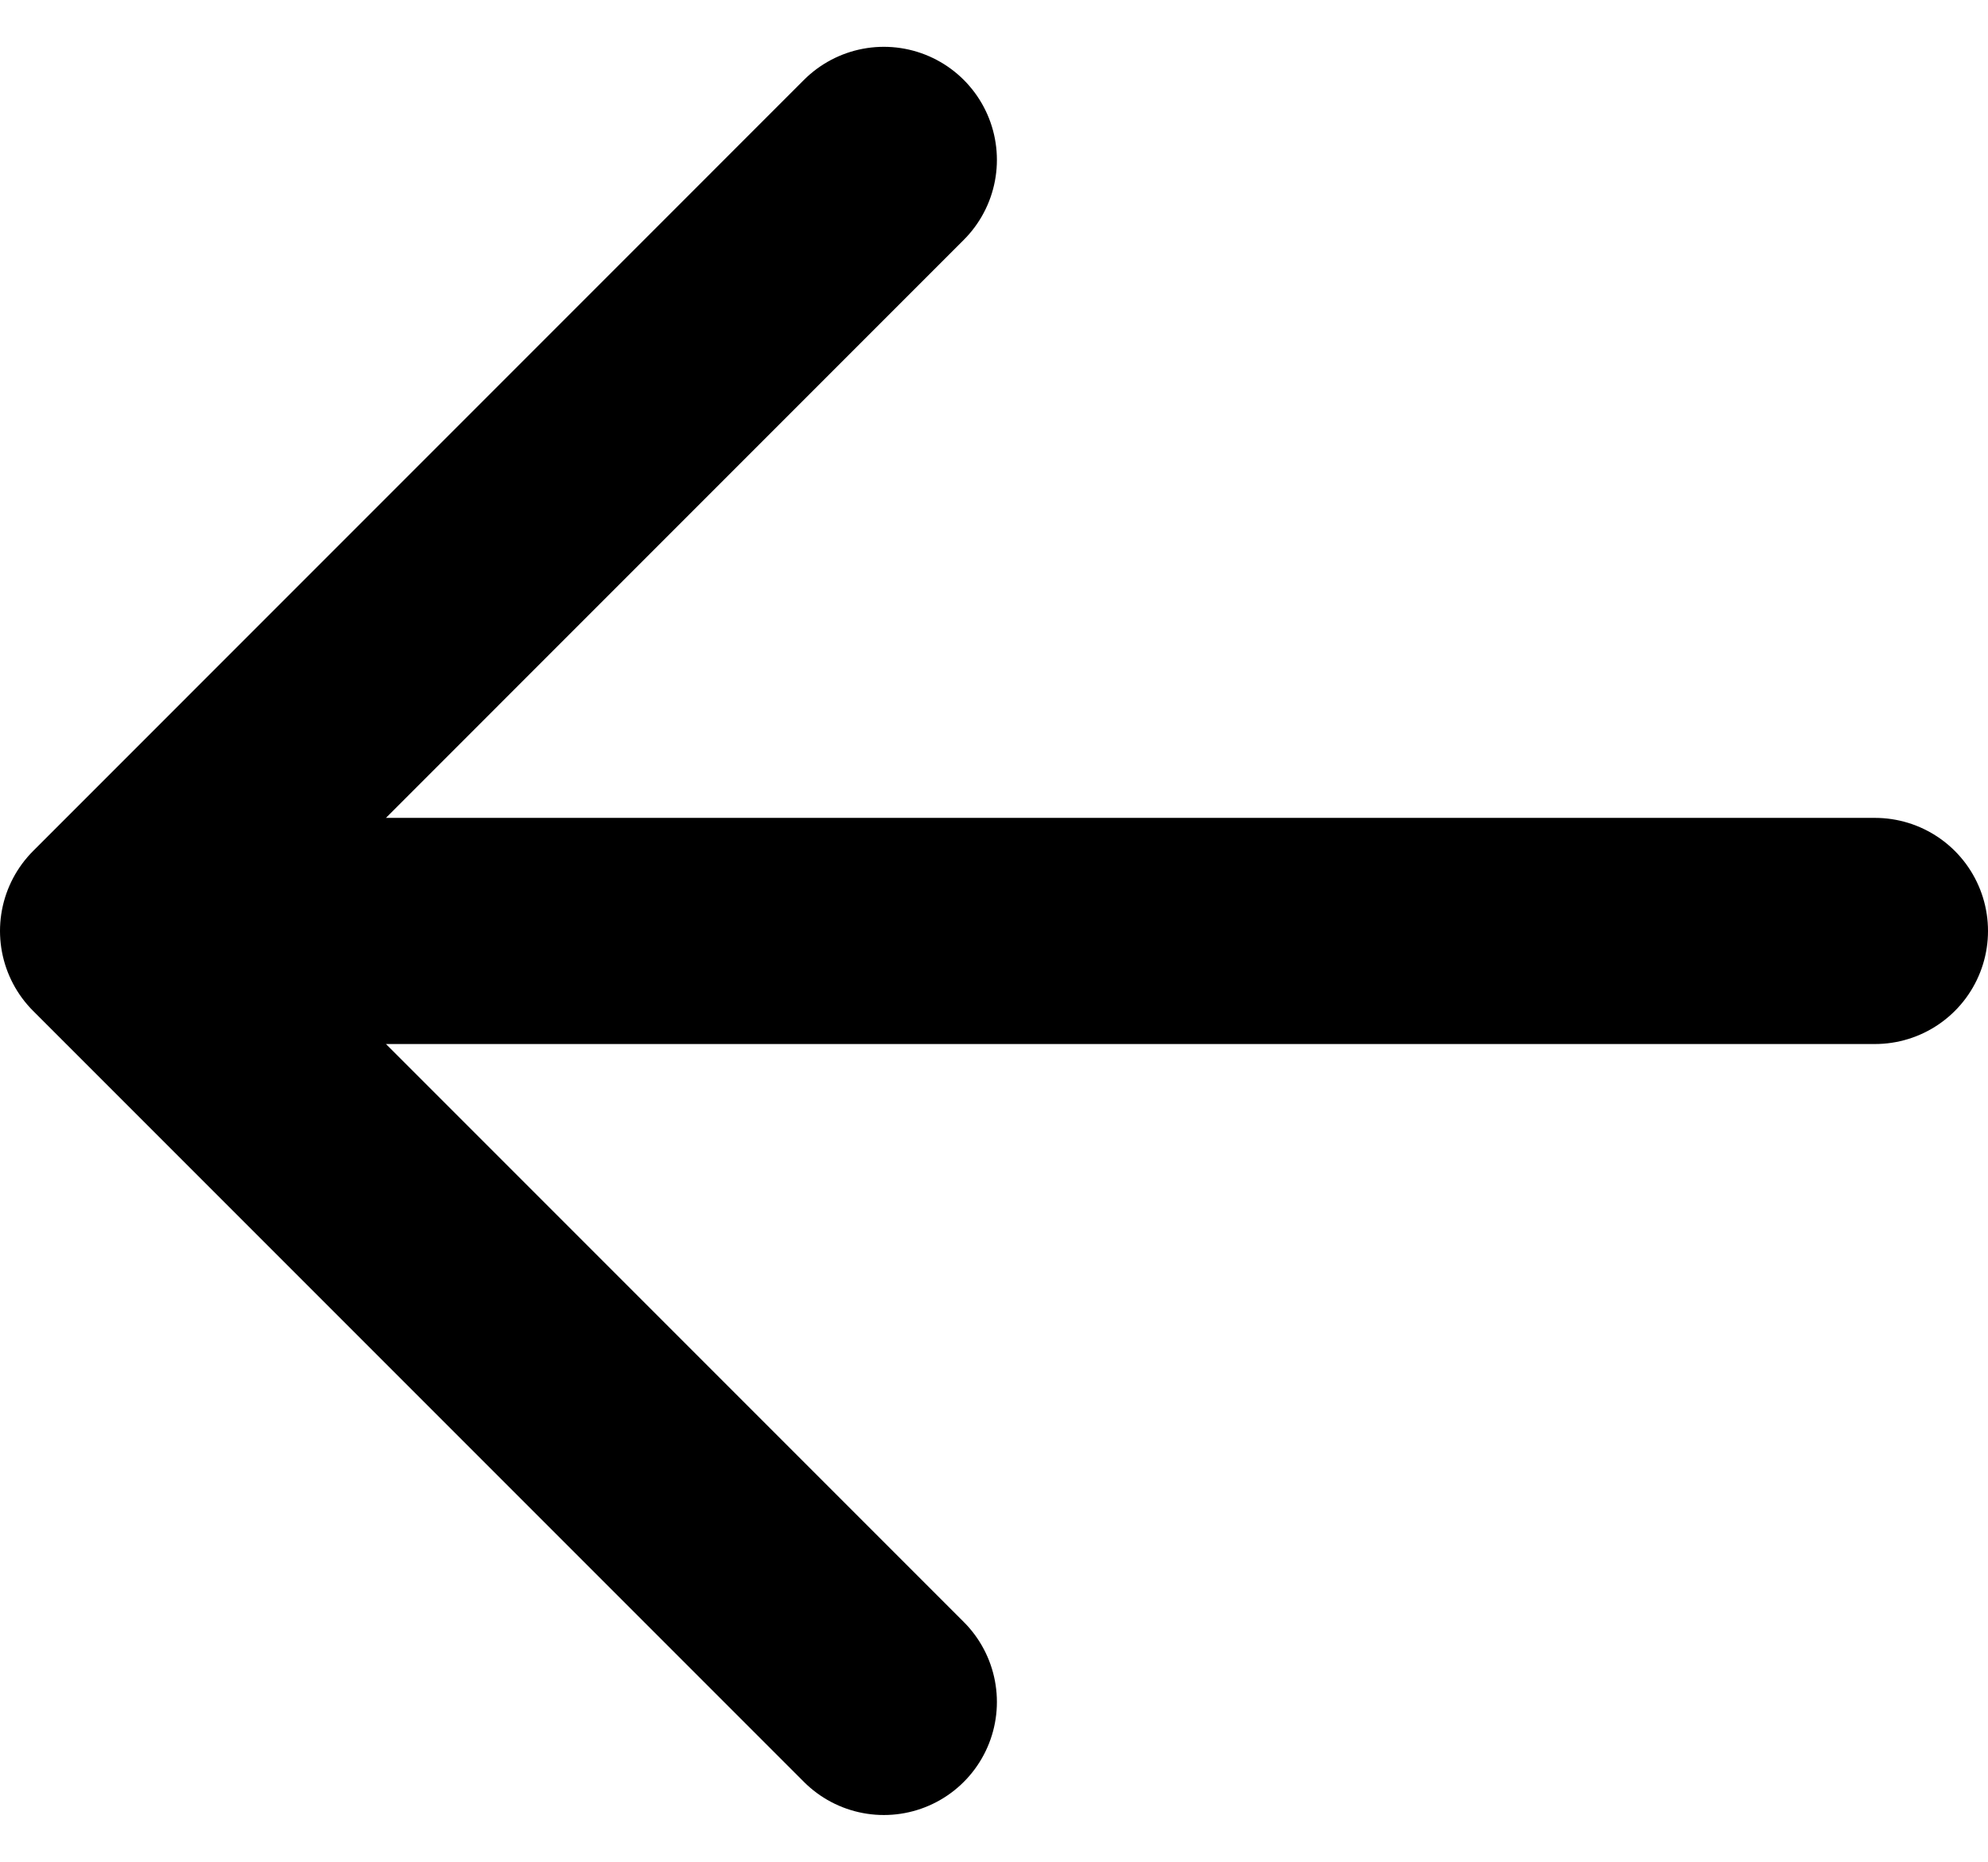 <svg xmlns="http://www.w3.org/2000/svg" width="26.379" height="24.699" viewBox="0 0 26.379 24.699">
  <path id="Icon_akar-arrow-right" data-name="Icon akar-arrow-right" d="M6,17.728H29.379M19.151,7.5,29.379,17.728,19.151,27.957" transform="translate(30.879 30.078) rotate(180)" fill="none" stroke="#000" stroke-linecap="round" stroke-linejoin="round" stroke-width="3"/>
</svg>

